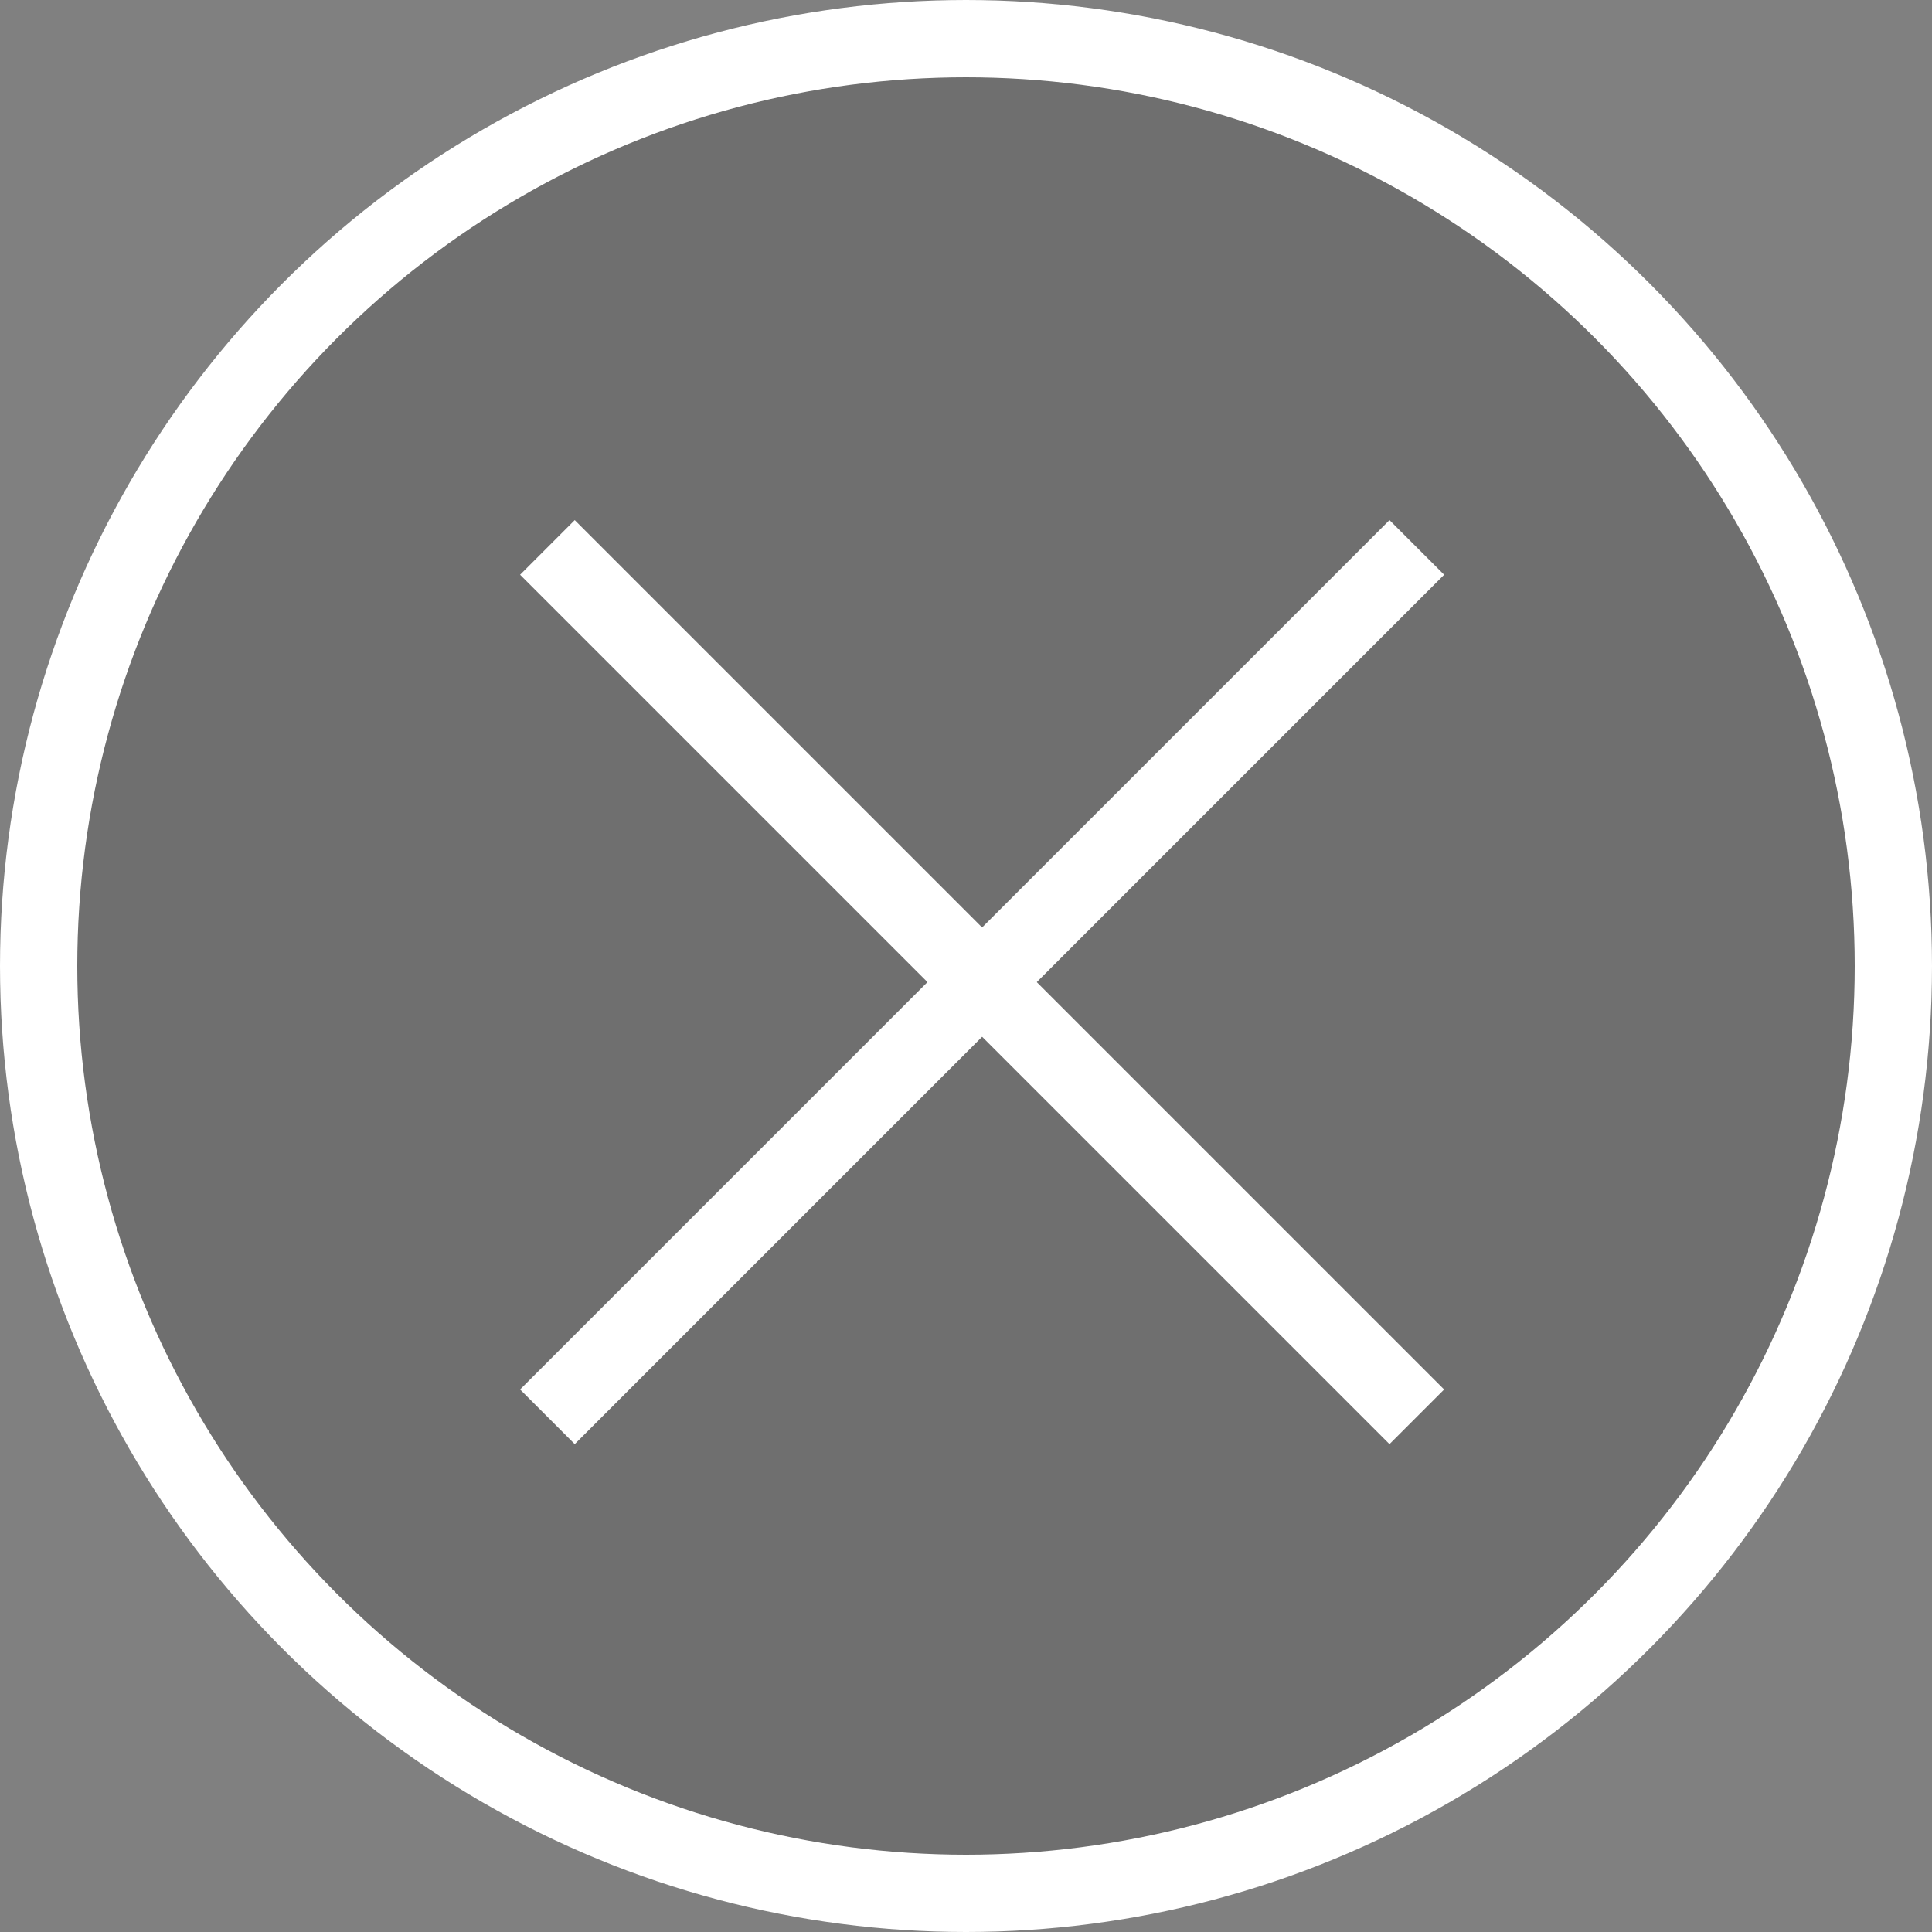 <svg xmlns="http://www.w3.org/2000/svg" width="50" height="50" viewBox="0 0 50 50">
  <rect x="0" y="0" width="50" height="50" fill="#808080" stroke="none"/>
  <g id="グループ_781" data-name="グループ 781" transform="translate(-1279 -26)">
    <g id="楕円形_29" data-name="楕円形 29" transform="translate(1279 26)" fill="none" stroke="#fff" stroke-width="2">
      <circle cx="25" cy="25" r="25" stroke="none"/>
      <circle cx="25" cy="25" r="24" fill="none"/>
    </g>
    <g id="楕円形_30" data-name="楕円形 30" transform="translate(1279 26)" fill="#272727" stroke="#fff" stroke-width="2" opacity="0.196">
      <circle cx="25" cy="25" r="25" stroke="none"/>
      <circle cx="25" cy="25" r="24" fill="none"/>
    </g>
    <g id="グループ_780" data-name="グループ 780" transform="translate(1293.167 40.167)">
      <line id="線_85" data-name="線 85" x2="22.5" y2="22.5" transform="translate(0 0)" fill="none" stroke="#fff" stroke-width="2"/>
      <line id="線_86" data-name="線 86" x2="22.5" y2="22.5" transform="translate(22.5) rotate(90)" fill="none" stroke="#fff" stroke-width="2"/>
    </g>
  </g>
</svg>
